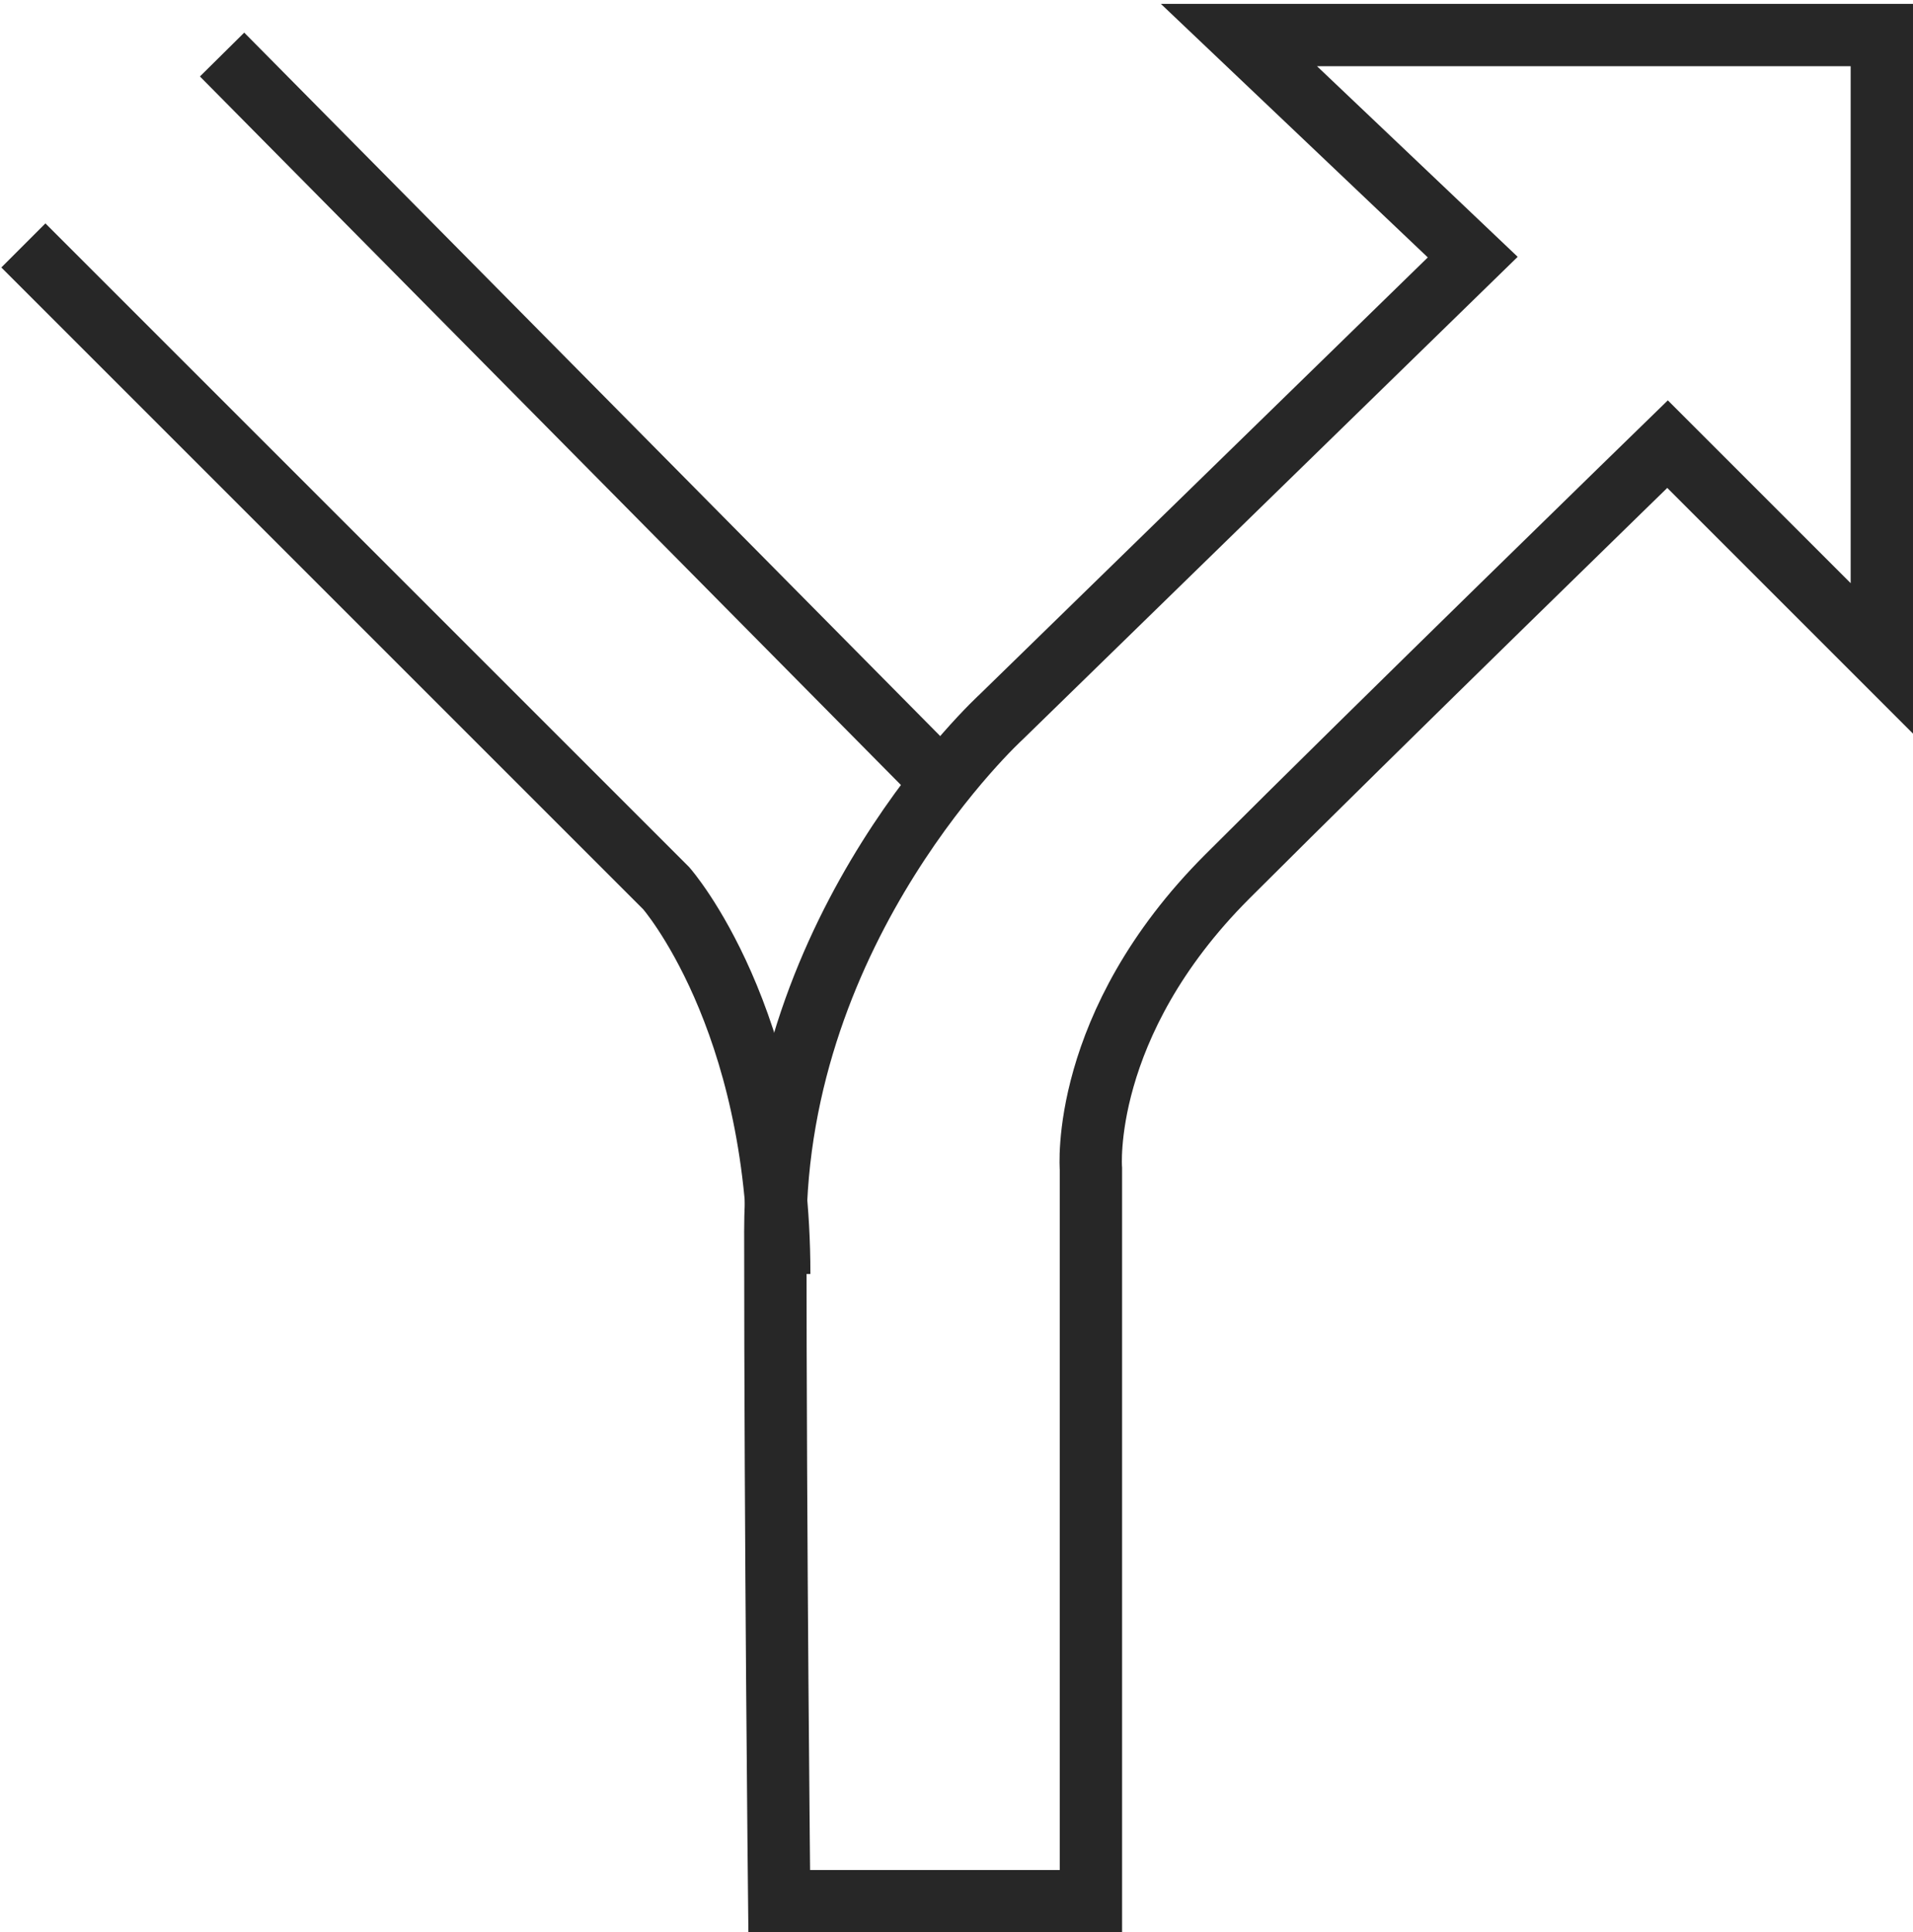 <?xml version="1.0" encoding="utf-8"?>
<!-- Generator: Adobe Illustrator 19.2.0, SVG Export Plug-In . SVG Version: 6.00 Build 0)  -->
<svg version="1.1" id="Layer_6" xmlns="http://www.w3.org/2000/svg" xmlns:xlink="http://www.w3.org/1999/xlink" x="0px" y="0px"
	 width="49.1px" height="49.6px" viewBox="0 0 49.1 49.6" style="enable-background:new 0 0 49.1 49.6;" xml:space="preserve">
<style type="text/css">
	.st0{fill:none;stroke:#272727;stroke-width:1.6;stroke-miterlimit:10;}
</style>
<path class="st0" d="M20,48.8h8V30c0,0-0.3-3.7,3.5-7.5s11.3-11.1,11.3-11.1l5.5,5.5v-16H31.8l6,5.7L25.7,18.4c0,0-5.8,5.3-5.8,13.2
	S20,48.8,20,48.8z"/>
<path class="st0" d="M0.6,6.3l16.5,16.5c0,0,2.9,3.3,2.9,9.9"/>
<line class="st0" x1="5.7" y1="1.4" x2="24.2" y2="20.1"/>
</svg>
